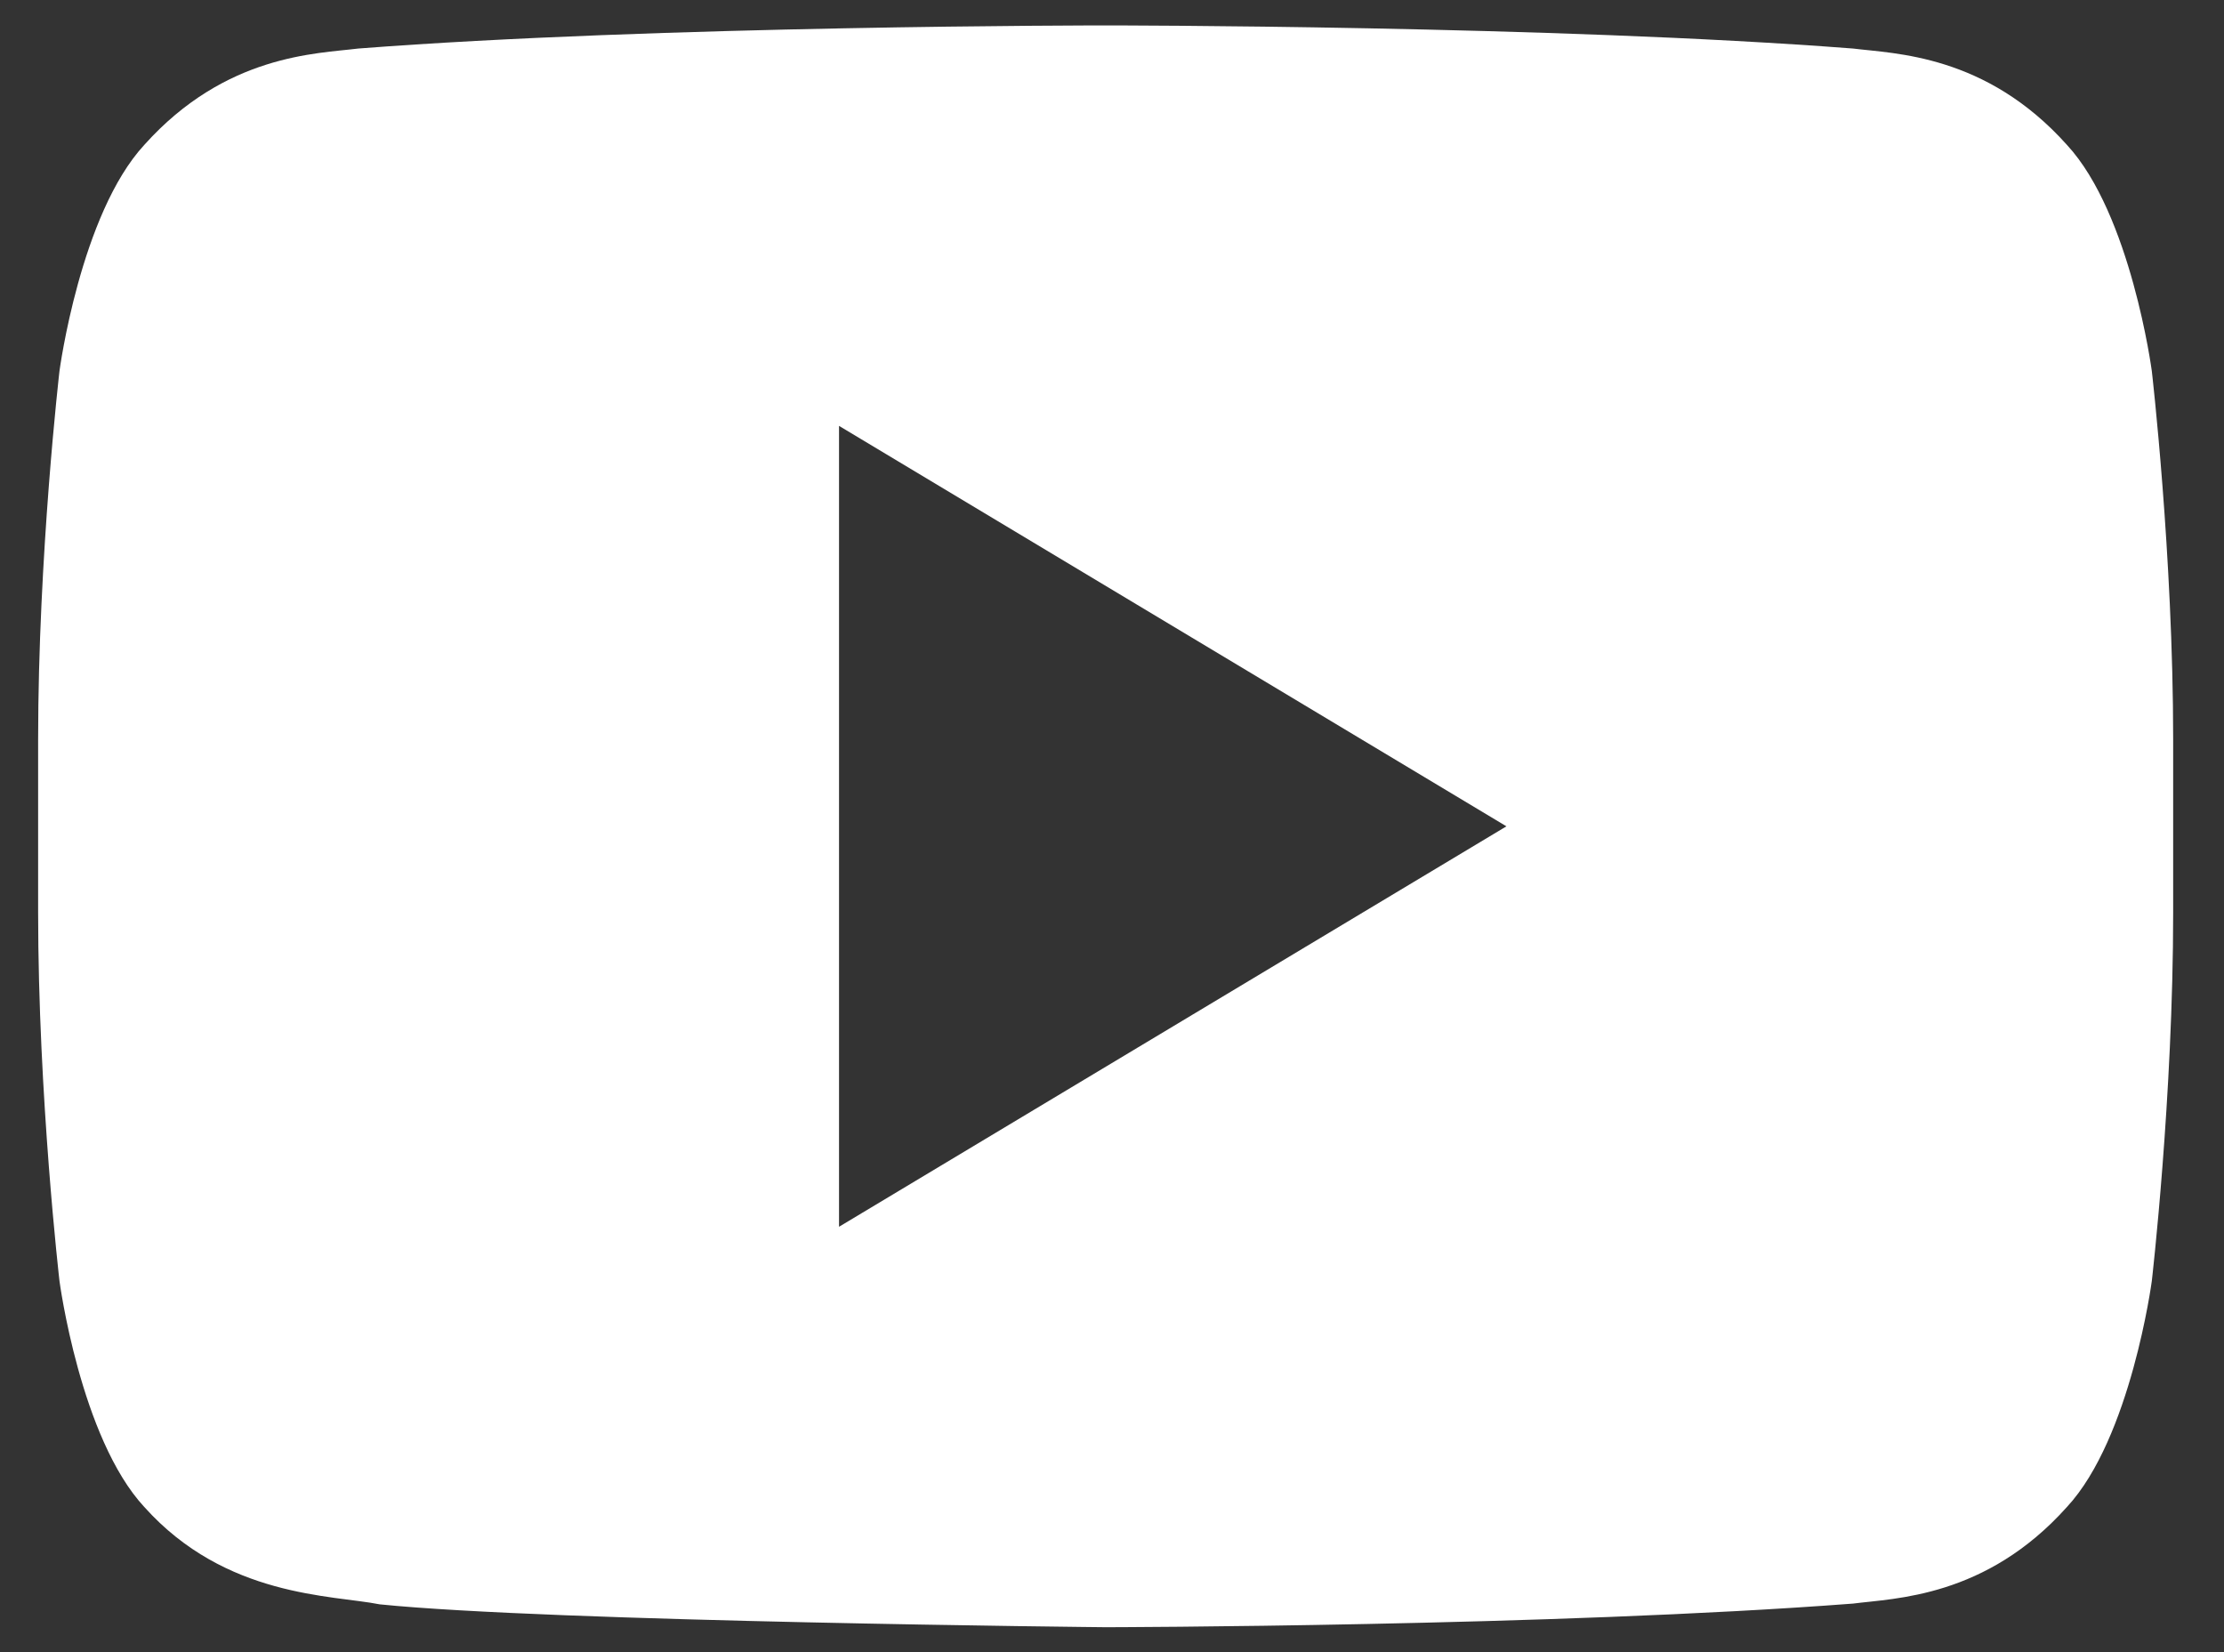 <?xml version="1.0" encoding="UTF-8"?>
<svg width="35px" height="26px" viewBox="0 0 35 26" version="1.1" xmlns="http://www.w3.org/2000/svg" xmlns:xlink="http://www.w3.org/1999/xlink">
    <rect x="0" y="0" width="35" height="26" fill="#333333" stroke="none"/>
    <!-- Generator: sketchtool 53.2 (72643) - https://sketchapp.com -->
    <title>53B12580-3DAB-4633-AE9E-7E404EEB16FD</title>
    <desc>Created with sketchtool.</desc>
    <g id="Elements" stroke="none" stroke-width="1" fill="none" fill-rule="evenodd">
        <g id="Icons" transform="translate(-654, -442)" fill="#FFFFFF">
            <path d="M667.204,461.306 L667.204,448.702 L677.707,455.004 L667.204,461.306 Z M687.864,447.839 C687.864,447.839 687.536,445.369 686.528,444.28 C685.251,442.854 683.819,442.846 683.163,442.764 C678.46,442.4 671.407,442.4 671.407,442.4 L671.392,442.4 C671.392,442.4 664.339,442.4 659.637,442.764 C658.981,442.846 657.55,442.854 656.271,444.28 C655.265,445.369 654.936,447.839 654.936,447.839 C654.936,447.839 654.6,450.74 654.6,453.64 L654.6,456.357 C654.6,459.26 654.936,462.159 654.936,462.159 C654.936,462.159 655.264,464.63 656.271,465.716 C657.55,467.142 659.227,467.099 659.976,467.248 C662.664,467.522 671.4,467.608 671.4,467.608 C671.4,467.608 678.46,467.596 683.163,467.236 C683.819,467.151 685.251,467.143 686.528,465.716 C687.535,464.631 687.864,462.159 687.864,462.159 C687.864,462.159 688.2,459.26 688.2,456.359 L688.2,453.64 C688.2,450.74 687.864,447.839 687.864,447.839 L687.864,447.839 Z" id="youtube"></path>
        </g>
    </g>
</svg>
